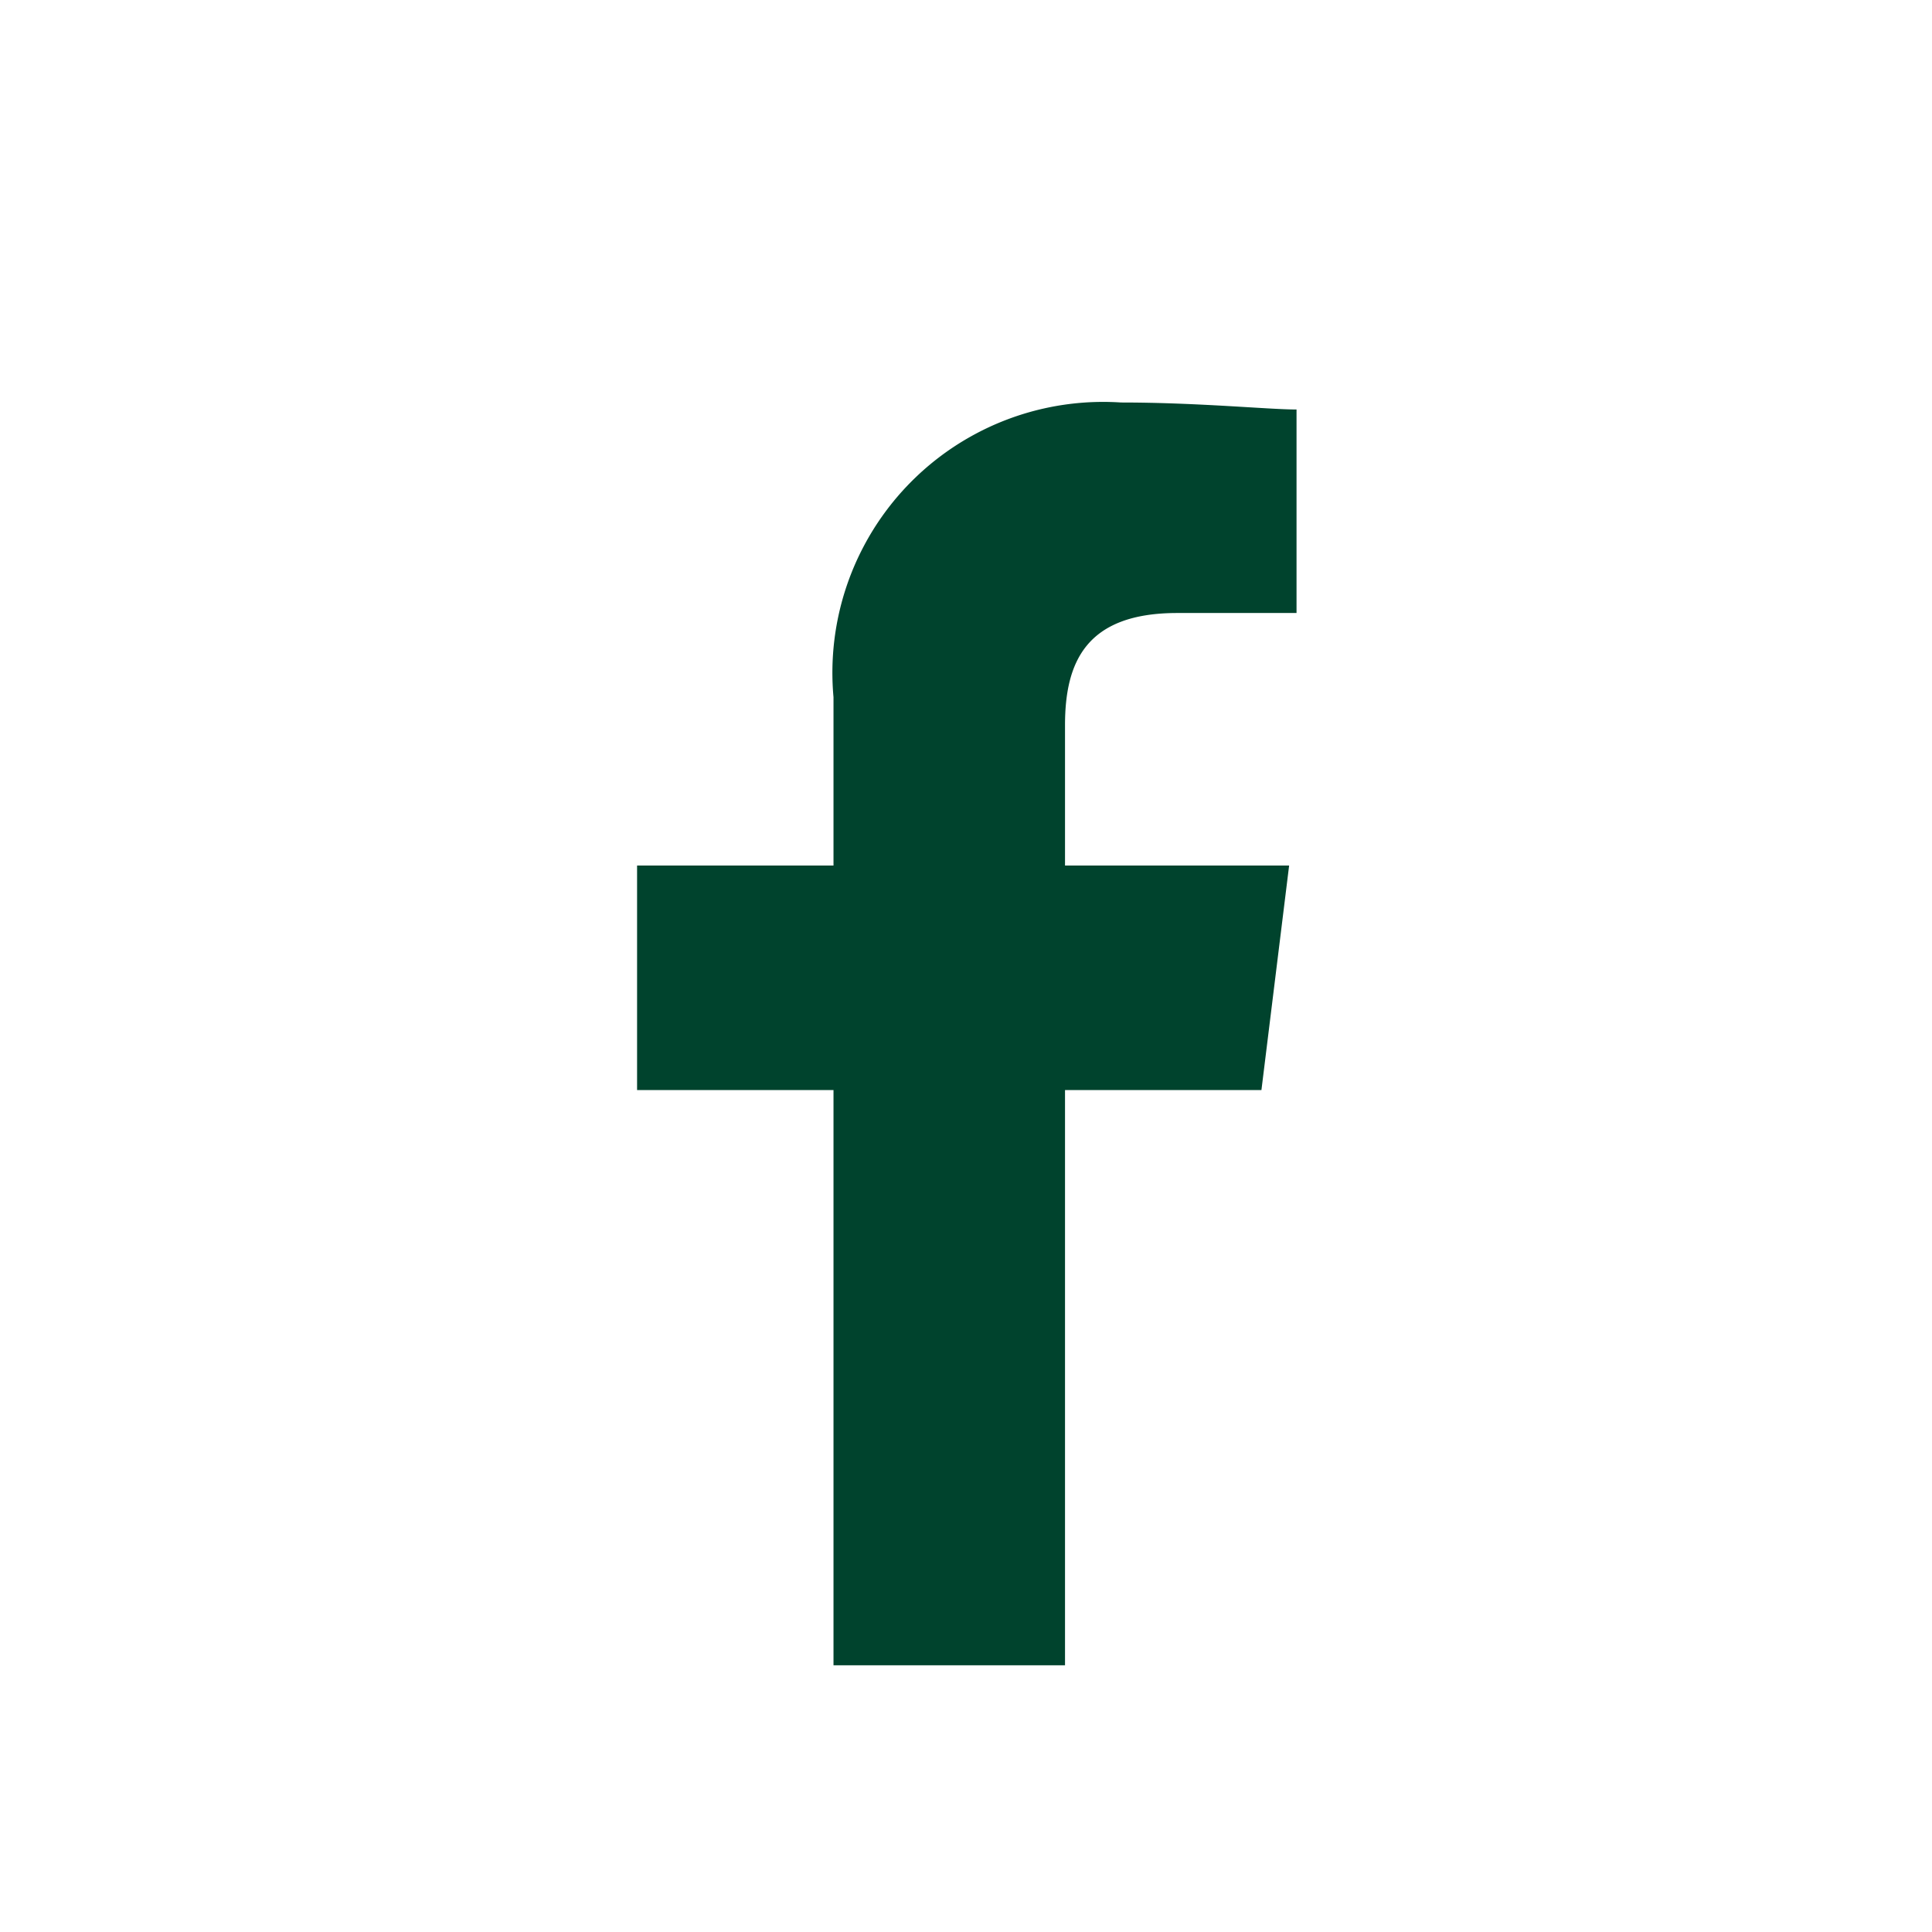 <?xml version="1.0" encoding="UTF-8"?> <svg xmlns="http://www.w3.org/2000/svg" width="24" height="24" viewBox="0 0 24 24"><g id="NUNGESSER-icone-facebook" transform="translate(-696 -4541)"><rect id="Rectangle_829" data-name="Rectangle 829" width="24" height="24" transform="translate(696 4541)" fill="none"></rect><g id="Groupe_1256" data-name="Groupe 1256"><path id="Tracé_1" data-name="Tracé 1" d="M85.316,15.687V8.541h2.44L88.1,5.752H85.316V4.009c0-.784.261-1.394,1.394-1.394h1.482V.087C87.843.087,86.972,0,86.013,0A3.364,3.364,0,0,0,82.44,3.66V5.752H80V8.541h2.44v7.146Z" transform="translate(623.914 4546)" fill="#00432d" fill-rule="evenodd"></path></g></g></svg> 
